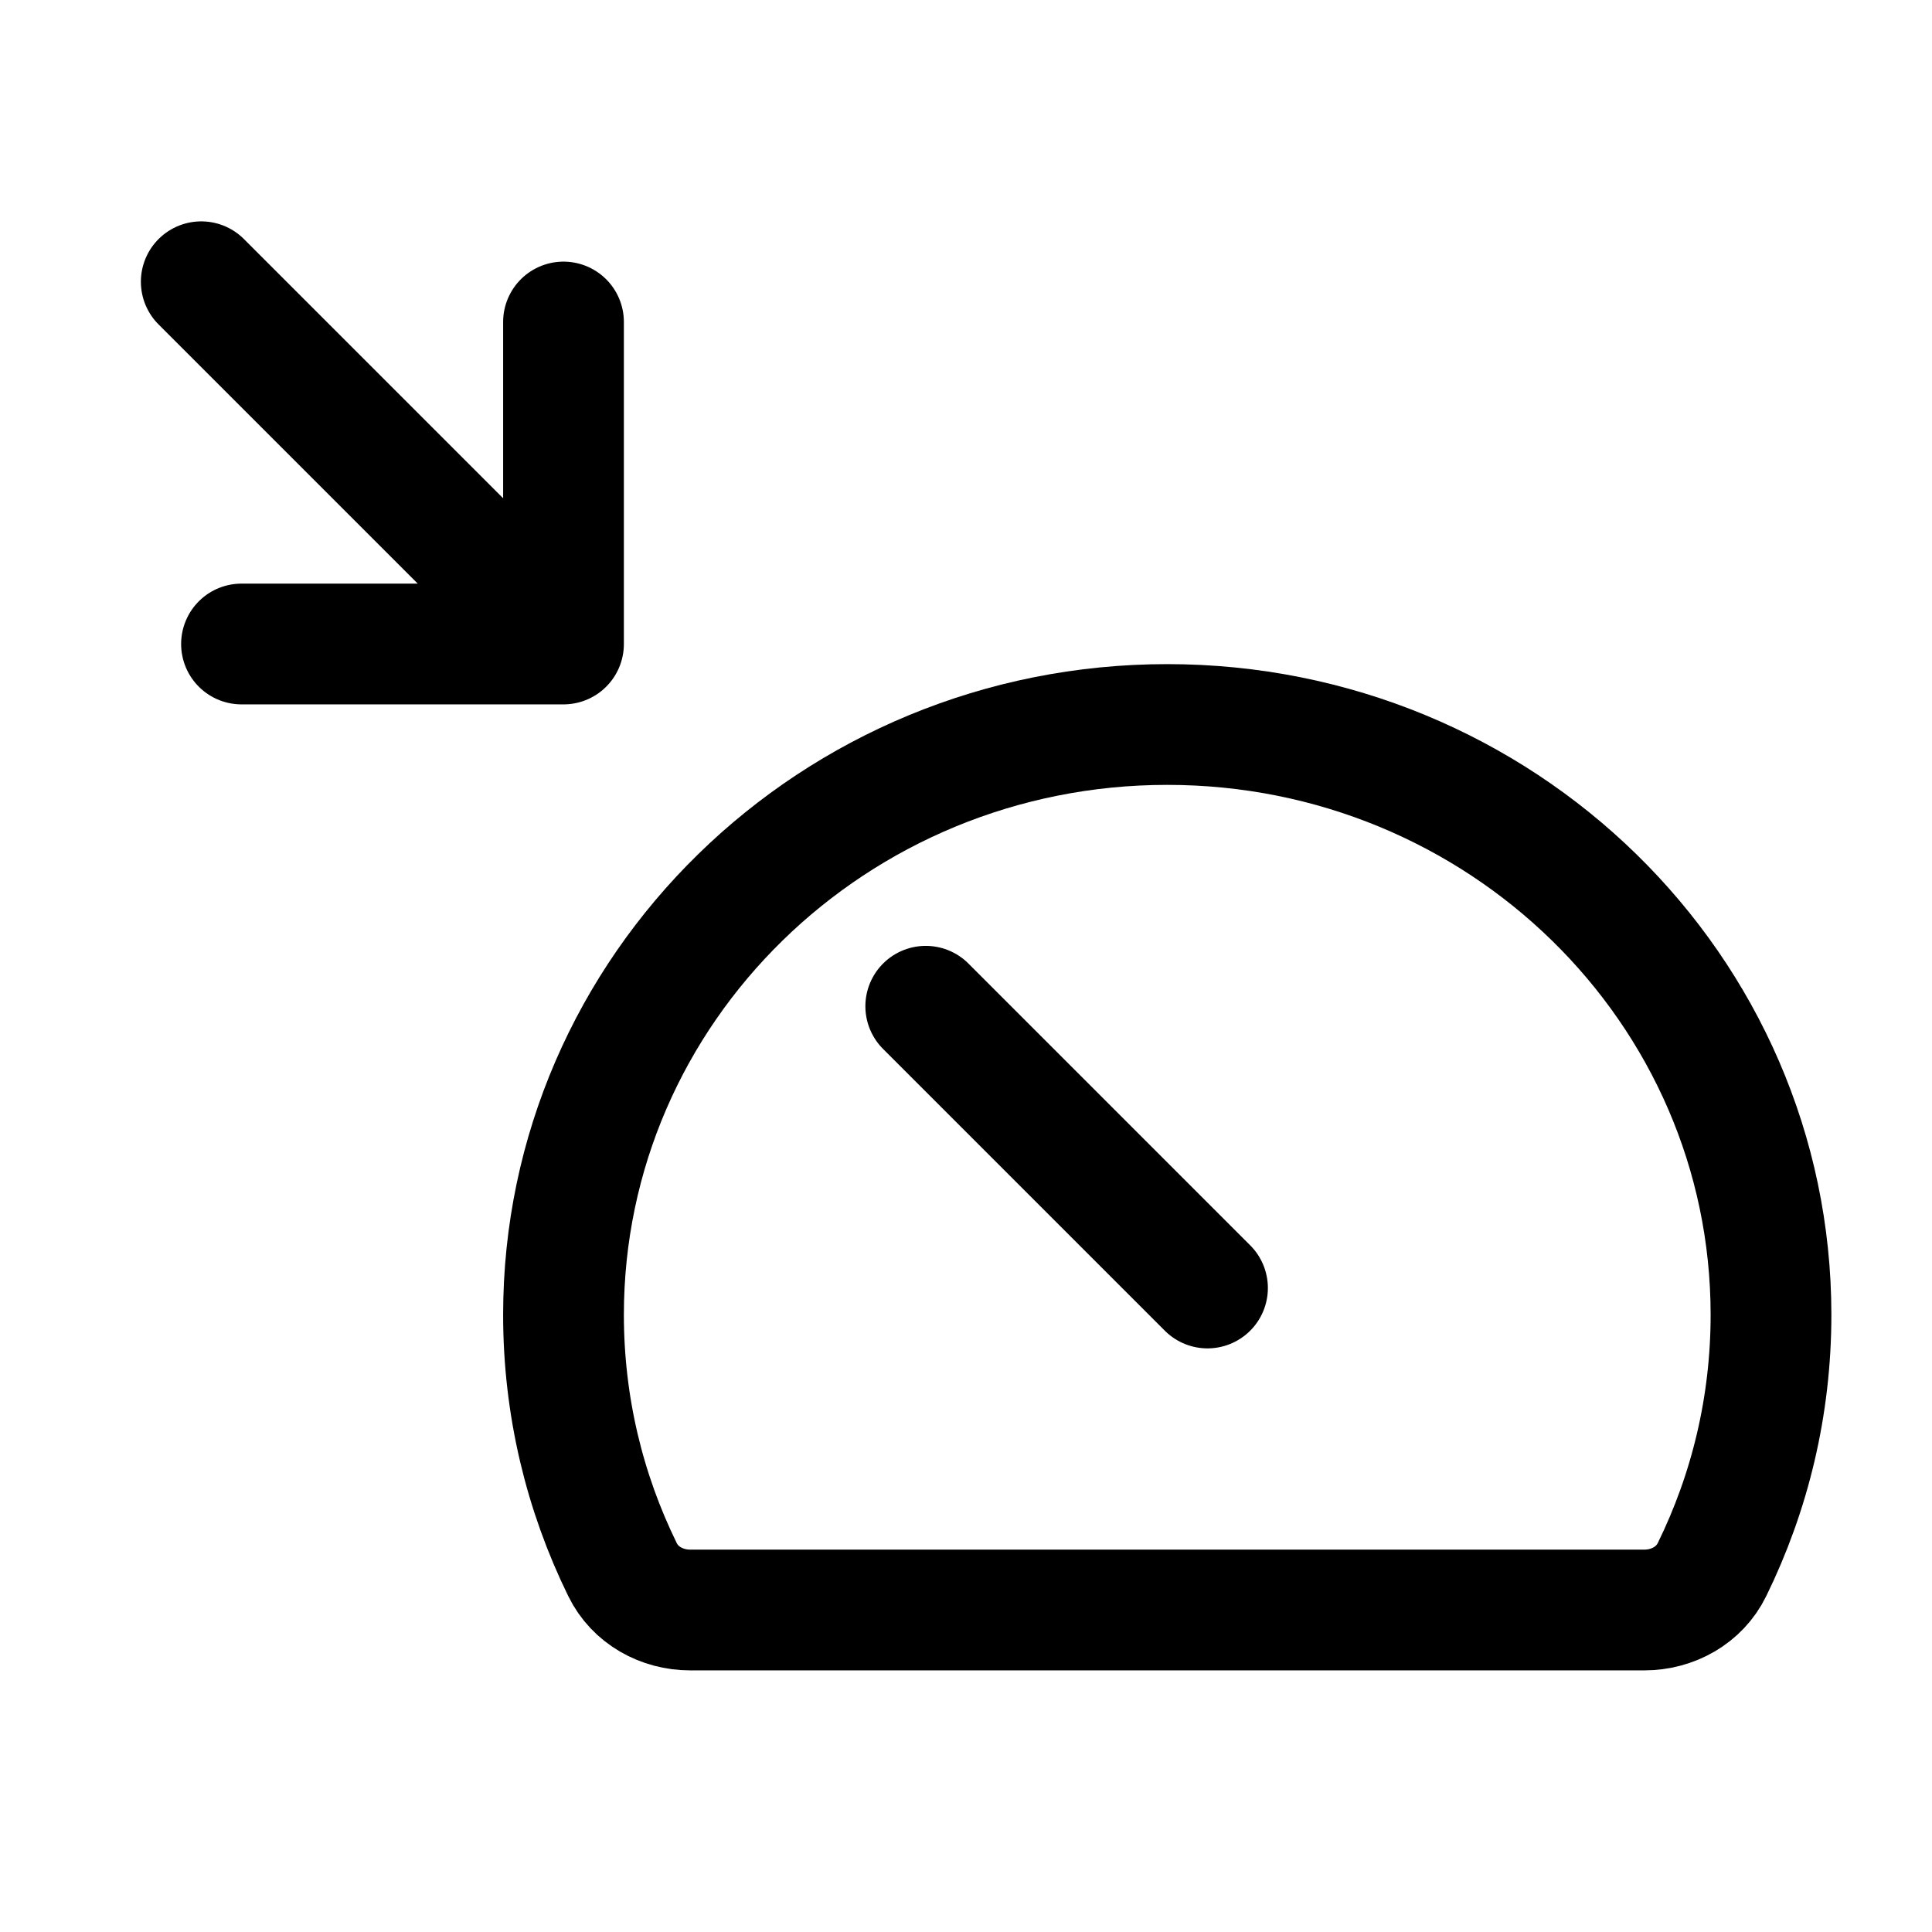 <svg width="24" height="24" viewBox="0 0 24 24" stroke-width="1.5" fill="none" xmlns="http://www.w3.org/2000/svg">
<path d="M2.5 3.5L7 8M7 8L7 4M7 8L3 8" stroke="currentColor" stroke-linecap="round" stroke-linejoin="round"/>
<path d="M15 16L11.5 12.5" stroke="currentColor" stroke-linecap="round" stroke-linejoin="round"/>
<path d="M14.5 9C10.358 9 7 12.283 7 16.333C7 17.467 7.263 18.54 7.733 19.498C7.888 19.816 8.22 20 8.574 20H20.426C20.78 20 21.112 19.816 21.267 19.498C21.737 18.54 22 17.467 22 16.333C22 12.283 18.642 9 14.5 9Z" stroke="currentColor" stroke-width="1.5"/>
</svg>
